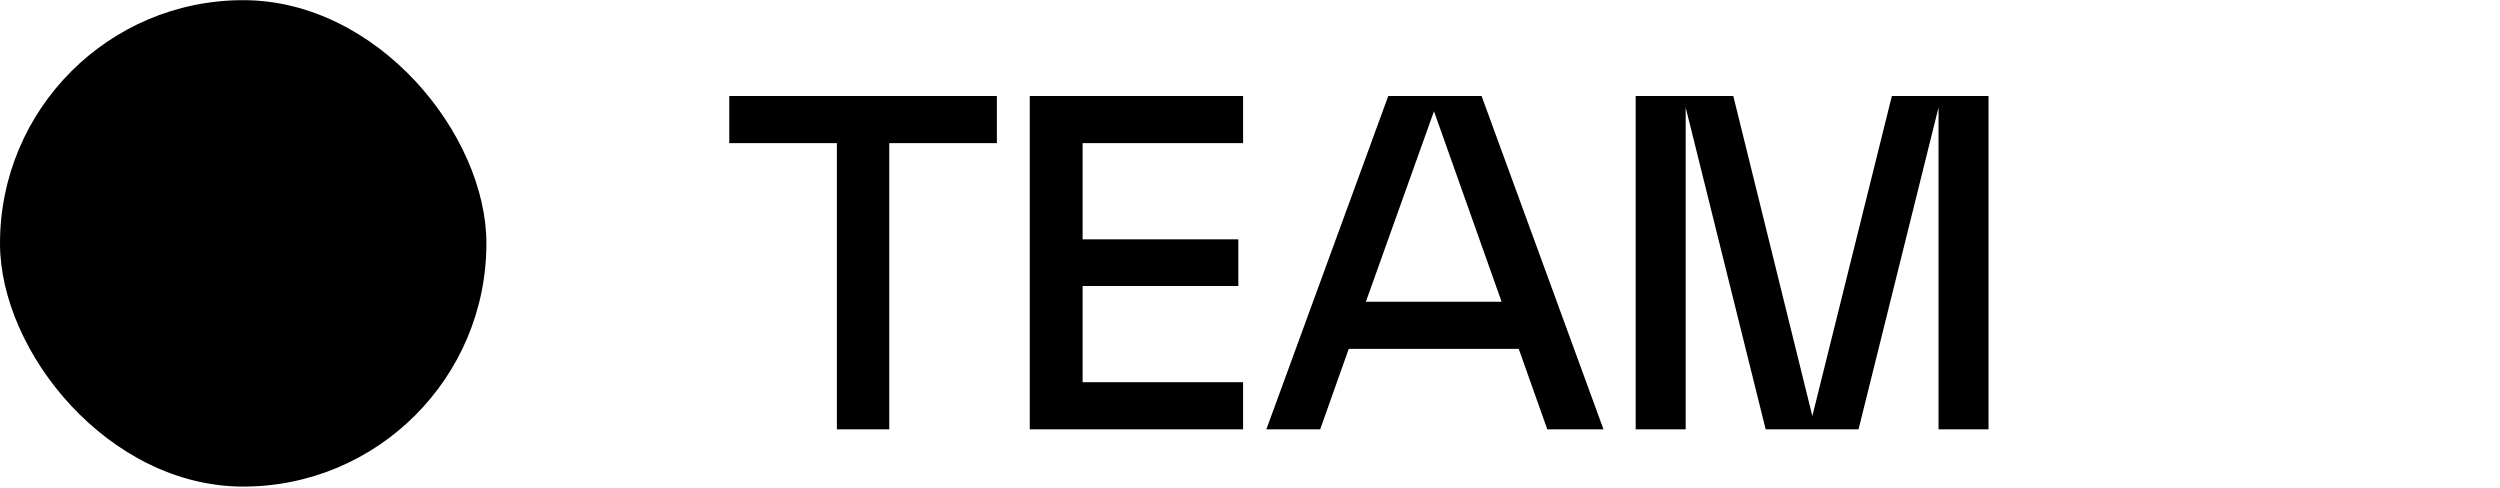 <svg width="210" height="41" viewBox="0 0 210 41" fill="none" xmlns="http://www.w3.org/2000/svg">
<rect y="0.014" width="40.858" height="40.858" rx="20.429" fill="black"/>
<path d="M74.698 36.065H70.298V12.025H61.258V8.065H83.738V12.025H74.698V36.065ZM104.419 36.065H86.499V8.065H104.419V12.025H90.939V20.105H104.019V24.025H90.939V32.105H104.419V36.065ZM134.694 36.065H129.974L127.574 29.305H113.294L110.894 36.065H106.374L116.614 8.065H124.454L134.694 36.065ZM120.454 9.345L114.734 25.345H126.134L120.454 9.345ZM167.037 8.065V36.065H162.837V9.025L156.117 36.065H148.317L141.597 9.025V36.065H137.397V8.065H145.597L152.237 34.945L158.917 8.065H167.037Z" fill="black"/>
</svg>
